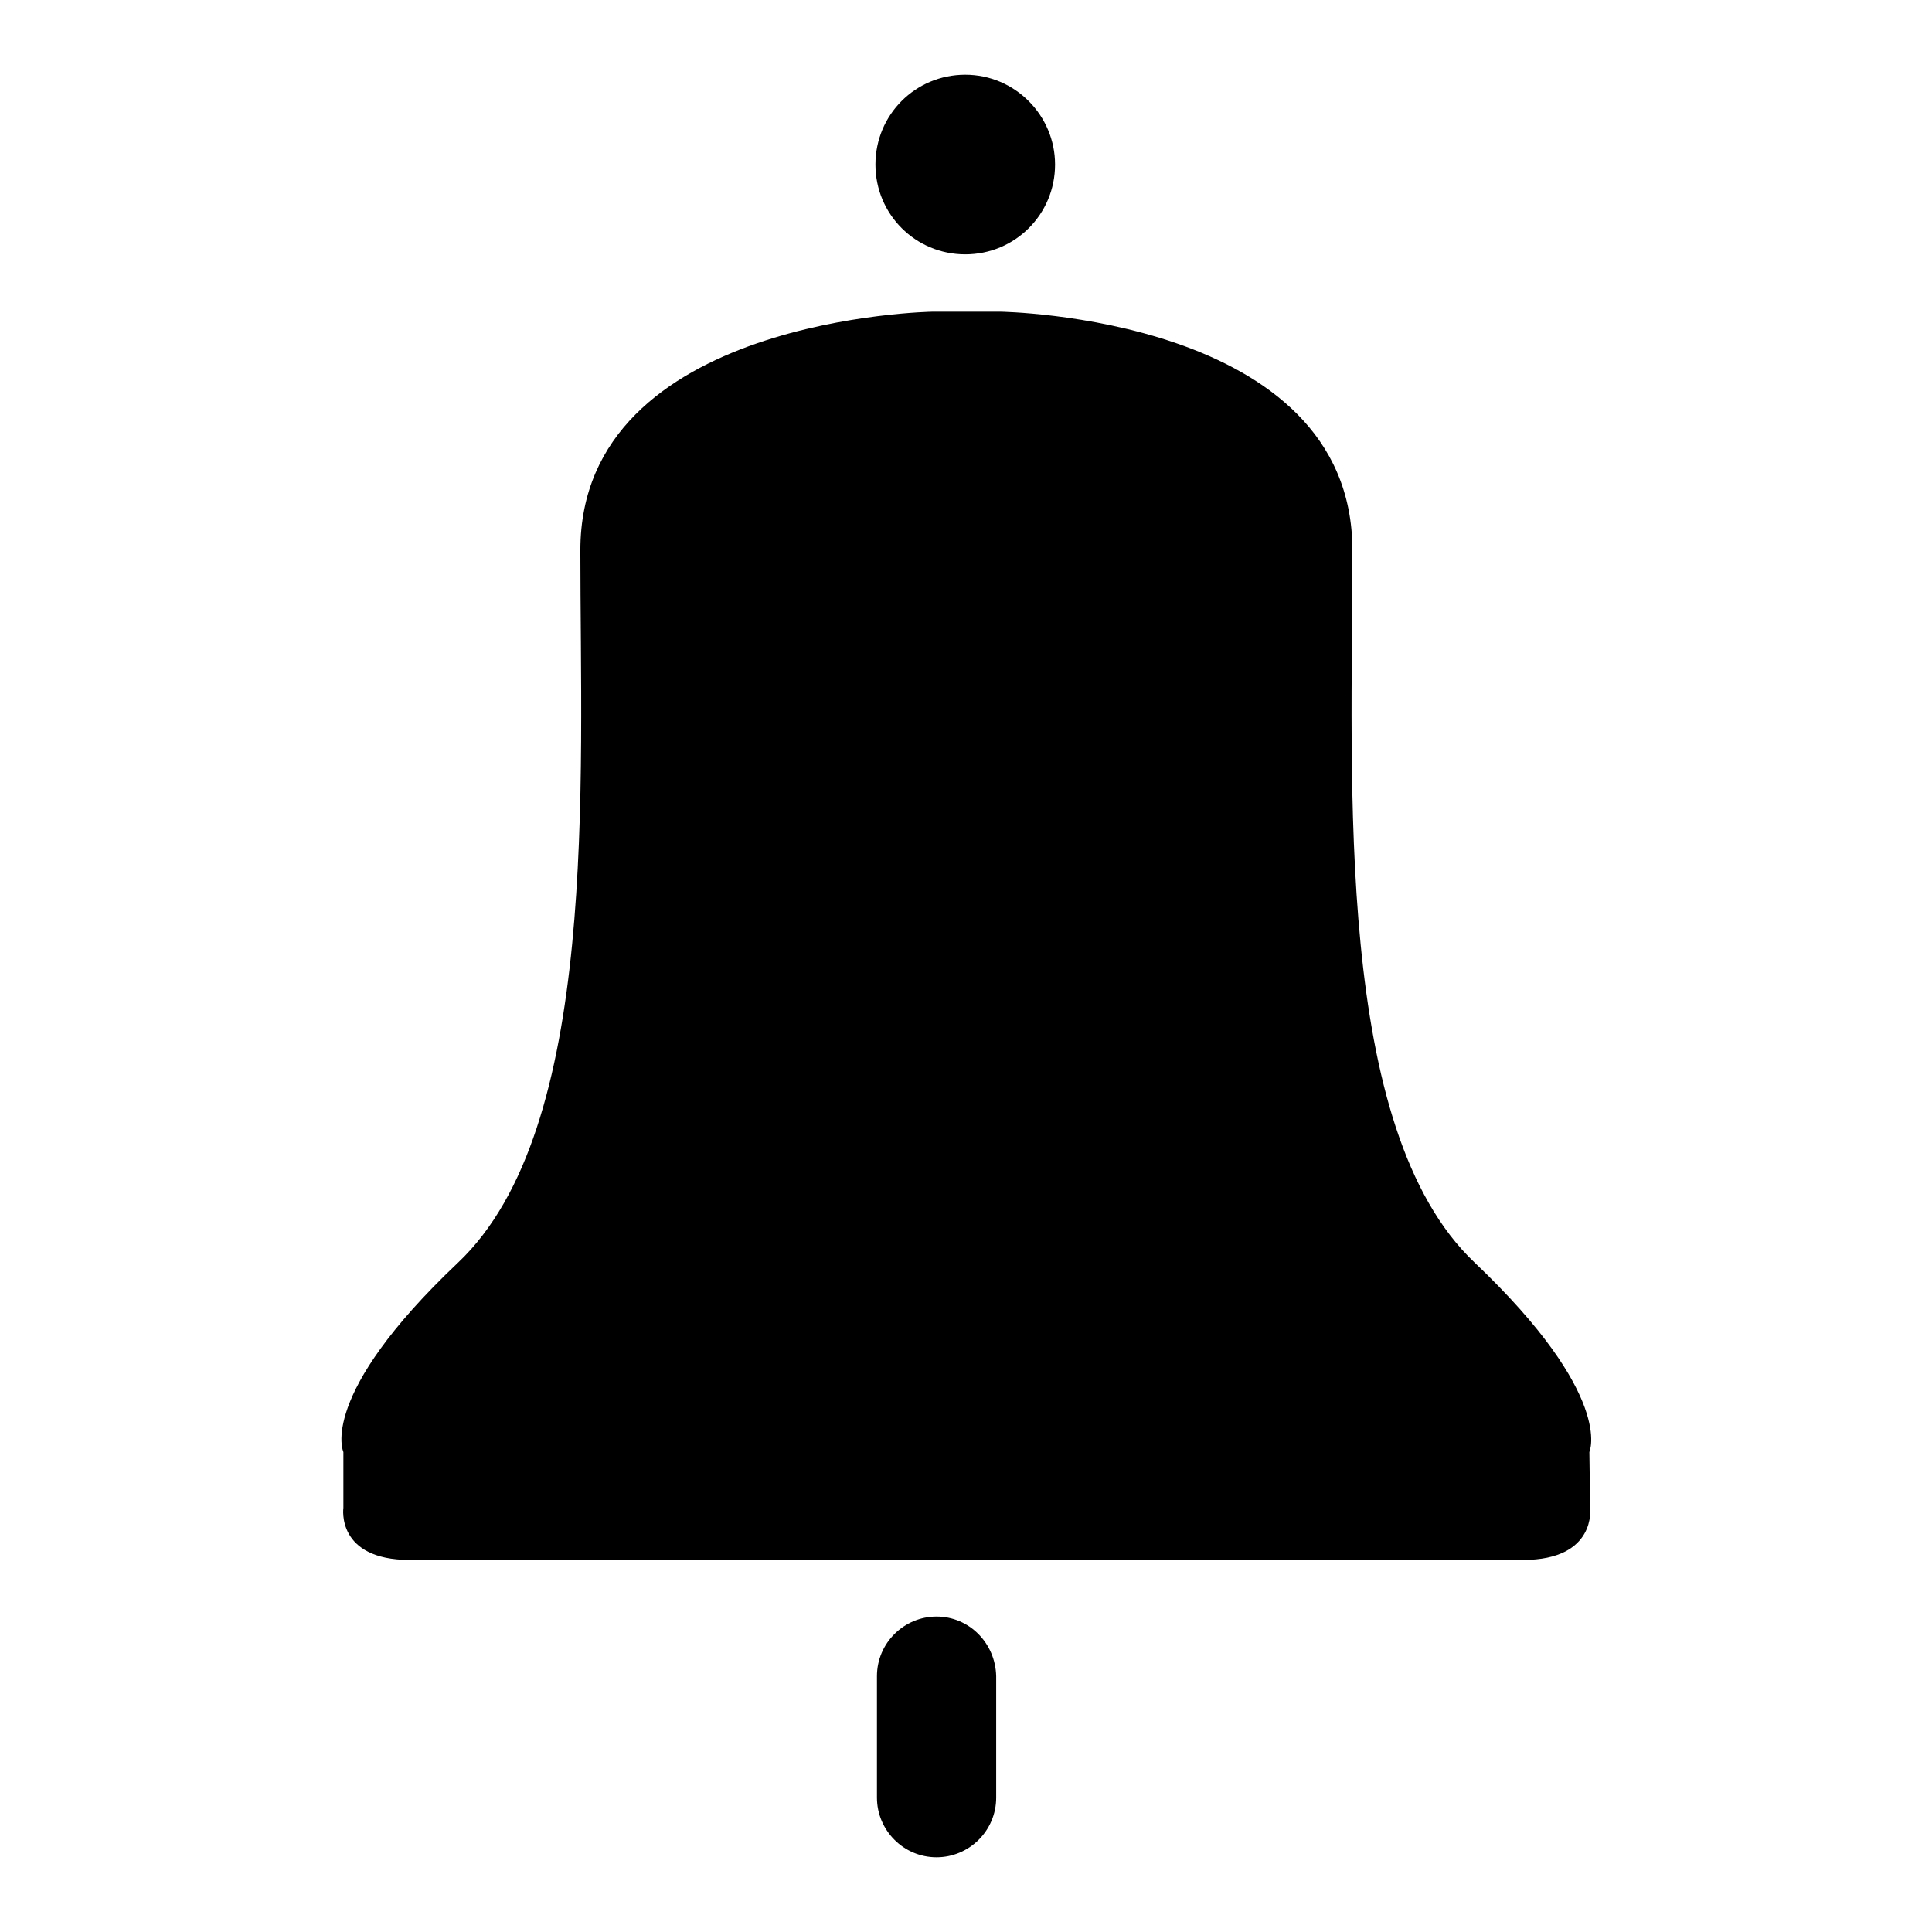 <?xml version="1.0" encoding="utf-8"?>
<!-- Svg Vector Icons : http://www.onlinewebfonts.com/icon -->
<!DOCTYPE svg PUBLIC "-//W3C//DTD SVG 1.1//EN" "http://www.w3.org/Graphics/SVG/1.1/DTD/svg11.dtd">
<svg version="1.1" xmlns="http://www.w3.org/2000/svg" xmlns:xlink="http://www.w3.org/1999/xlink" x="0px" y="0px" viewBox="0 0 256 256" enable-background="new 0 0 256 256" xml:space="preserve">
<g><g><g><path fill="#000000" d="M210.6,192.4c0,0,3.4-7.4-15.2-25.1c-18.7-17.7-16.2-63.4-16.2-94.4c0-31-46.7-31.6-46.7-31.6h-8.9c0,0-46.7,0.7-46.7,31.6c0,31,2.5,76.7-16.2,94.4s-15.2,25.1-15.2,25.1v7.4c0,0-1,6.9,8.8,6.9h147.5c9.8,0,8.9-6.9,8.9-6.9L210.6,192.4L210.6,192.4z M124.1,214.2c-4.3,0-7.9,3.5-7.9,7.9v16.1c0,4.3,3.5,7.9,7.9,7.9c4.3,0,7.9-3.5,7.9-7.9v-16.1C131.9,217.7,128.4,214.2,124.1,214.2L124.1,214.2z M127.9,33.7c6.6,0,11.9-5.3,11.9-11.9c0-6.5-5.3-11.9-11.9-11.9c-6.6,0-11.9,5.3-11.9,11.9C116,28.4,121.3,33.7,127.9,33.7L127.9,33.7z"/></g></g></g>
</svg>